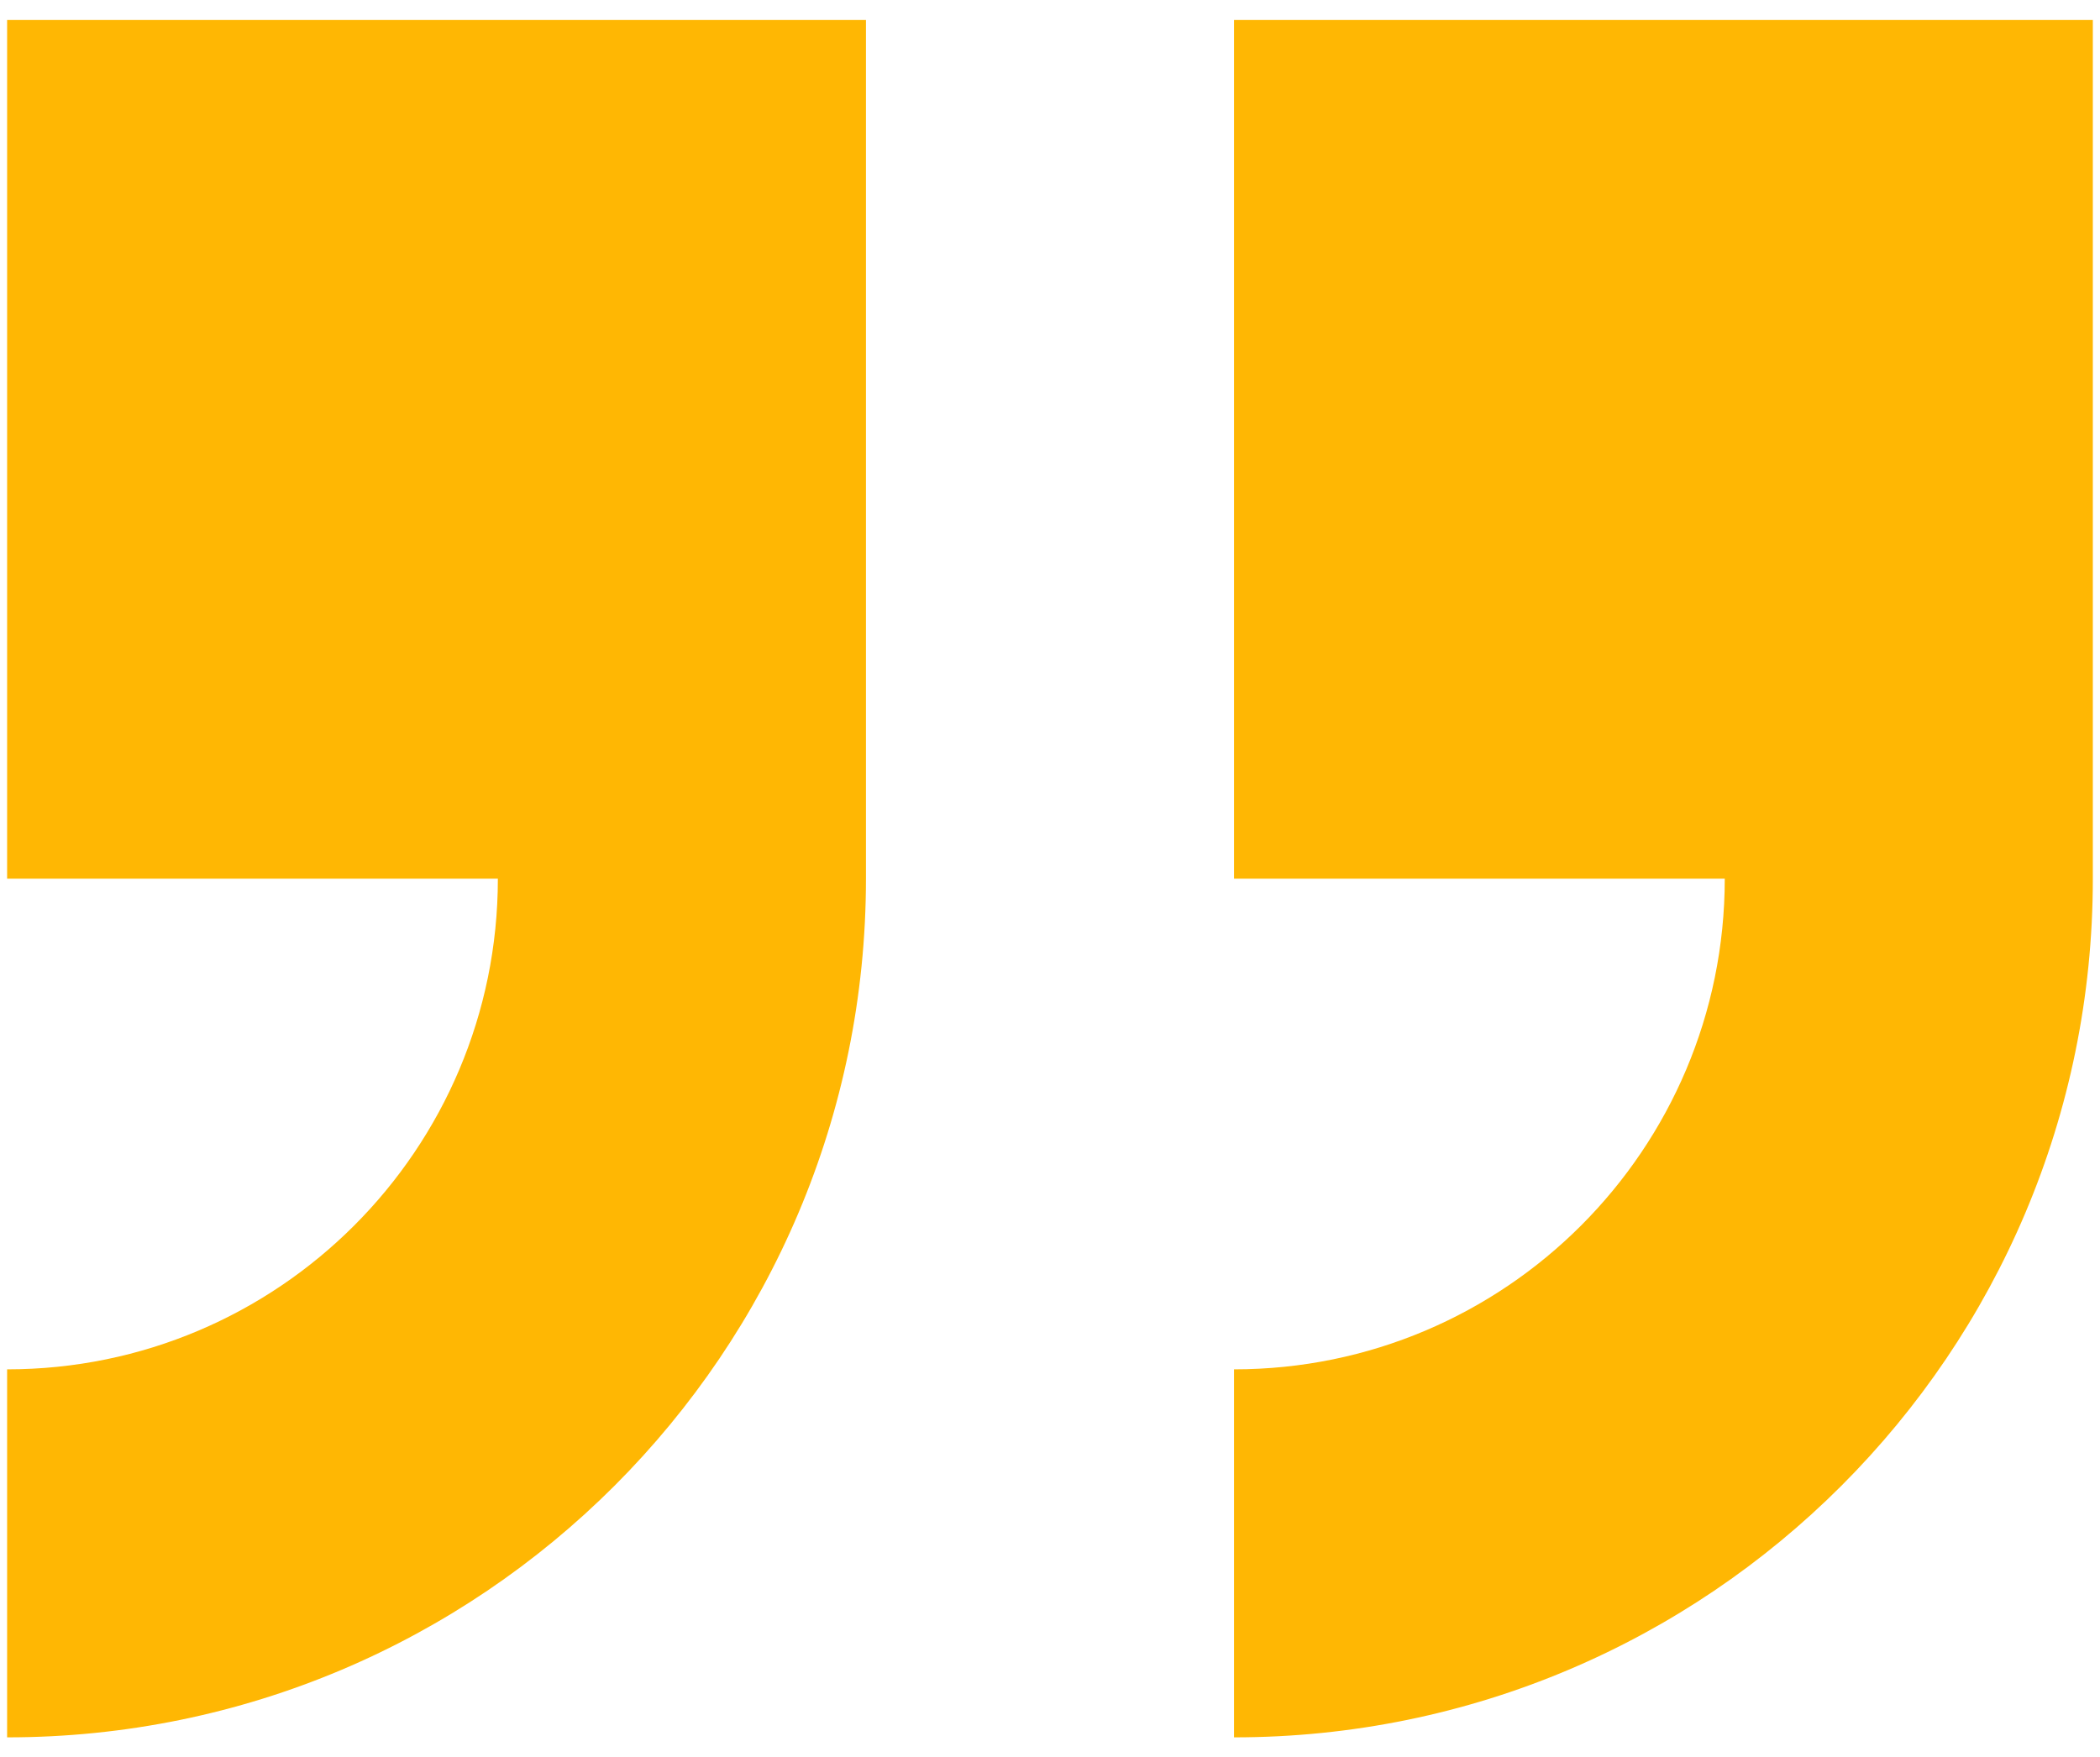<svg width="92" height="77" viewBox="0 0 92 77" fill="none" xmlns="http://www.w3.org/2000/svg">
<path fill-rule="evenodd" clip-rule="evenodd" d="M54.062 0.875V38.5H75.561C75.561 50.371 65.933 60 54.062 60V76.125C74.843 76.125 91.686 59.281 91.686 38.5V0.875H54.062ZM0.312 38.5H21.811C21.811 50.371 12.183 60 0.312 60V76.125C21.093 76.125 37.937 59.281 37.937 38.5V0.875H0.312V38.5Z" fill="#FFB703"/>
</svg>
